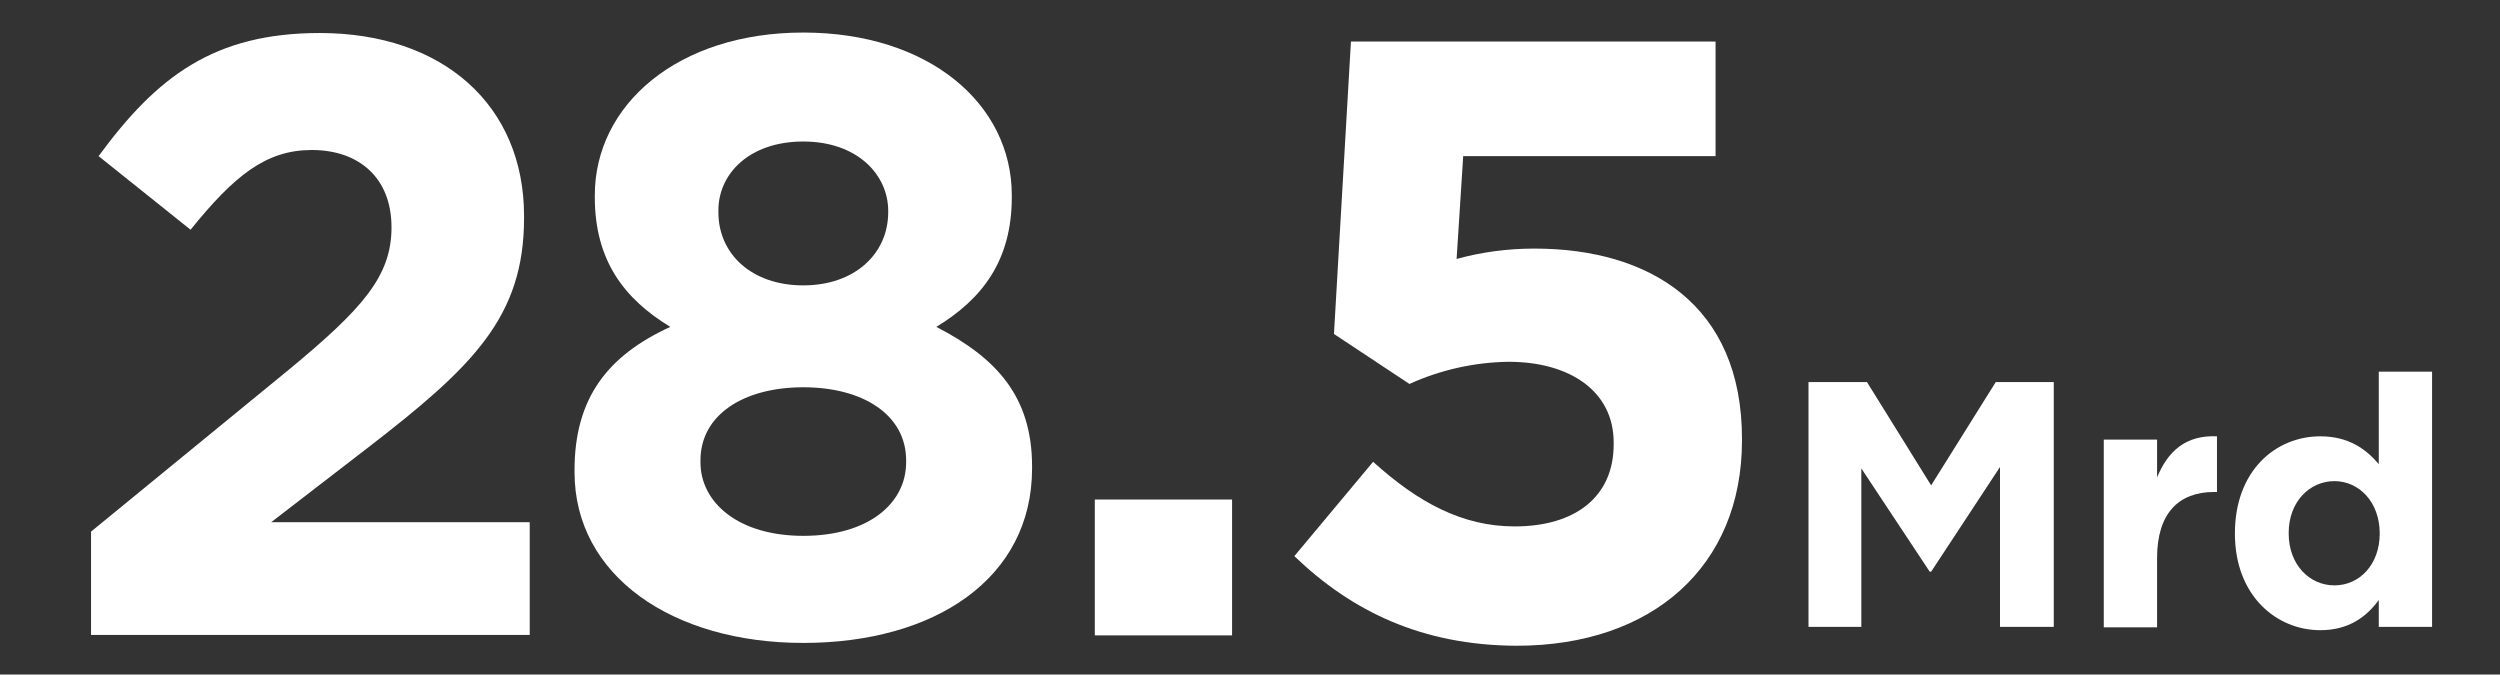 <?xml version="1.0" encoding="utf-8"?>
<!-- Generator: Adobe Illustrator 23.0.6, SVG Export Plug-In . SVG Version: 6.00 Build 0)  -->
<svg version="1.1" id="Layer_1" xmlns="http://www.w3.org/2000/svg" xmlns:xlink="http://www.w3.org/1999/xlink" x="0px" y="0px"
	 viewBox="0 0 530 143" style="enable-background:new 0 0 530 143;" xml:space="preserve">
<rect x="0" y="0" width="530" height="143" fill="#333333" stroke="none"/>
<style type="text/css">
	.st0{fill:#FFFFFF;}
</style>
<title>stat-28-5bn</title>
<path class="st0" d="M19.3,112.7l41.9-34.3C76.8,65.5,83,58.6,83,48.2c0-10.6-7-16.4-16.9-16.4c-9.7,0-16.4,5.4-25.7,16.9L20.9,33.1
	C33.3,16.2,45.4,7,67.8,7c26.1,0,43.3,15.3,43.3,38.8v0.4c0,21-10.8,31.5-33.1,48.7l-20.5,15.8h54.8v23.9h-93
	C19.3,134.6,19.3,112.7,19.3,112.7z"/>
<path class="st0" d="M121.8,100.1v-0.4c0-15.3,7-24.3,20.3-30.4c-9.7-5.9-16-14-16-27.5v-0.4c0-19.2,17.6-34.5,44.2-34.5
	s44.2,15.1,44.2,34.5v0.4c0,13.5-6.3,21.6-16,27.5c12.8,6.6,20.3,14.8,20.3,29.6v0.4c0,23.4-20.7,37-48.5,37S121.8,122,121.8,100.1z
	 M192.1,98v-0.4c0-9.7-9.2-15.5-21.8-15.5s-21.8,5.8-21.8,15.5V98c0,8.6,8.1,15.6,21.8,15.6S192.1,106.8,192.1,98z M188.3,45v-0.3
	c0-7.7-6.6-14.7-18-14.7s-18,6.8-18,14.6V45c0,8.8,7,15.5,18,15.5S188.3,53.7,188.3,45L188.3,45z"/>
<path class="st0" d="M232.1,105.9h29.1v28.8h-29.1V105.9z"/>
<path class="st0" d="M274.4,117.9l16.7-20c9.5,8.6,18.9,13.7,30,13.7c12.9,0,21-6.3,21-17.4v-0.4c0-10.8-9.2-17.1-22.3-17.1
	c-7.2,0.1-14.4,1.7-21,4.7l-16-10.6l3.6-62h77.3v24.3h-53.5l-1.4,21.8c5.4-1.5,11-2.2,16.5-2.2c24.4,0,44,11.9,44,40.3v0.4
	c0,26.6-18.9,43.5-47.8,43.5C301.4,136.8,286.6,129.6,274.4,117.9z"/>
<g>
	<path class="st0" d="M383.5,81h12.3l13.6,21.9L423.1,81h12.3v51.9H424V99l-14.6,22.2h-0.3l-14.5-21.9v33.6h-11.2V81H383.5z"/>
	<path class="st0" d="M446,93.2h11.3v8c2.3-5.5,6-9,12.7-8.7v11.8h-0.6c-7.5,0-12.1,4.5-12.1,14V133H446V93.2z"/>
	<path class="st0" d="M473.8,113.1L473.8,113.1c0-13.4,8.7-20.6,18.1-20.6c6,0,9.7,2.7,12.4,5.9V78.8h11.3v54.1h-11.3v-5.7
		c-2.7,3.7-6.5,6.4-12.4,6.4C482.7,133.6,473.8,126.4,473.8,113.1z M504.5,113.1L504.5,113.1c0-6.7-4.4-11.1-9.6-11.1
		s-9.7,4.3-9.7,11v0.1c0,6.6,4.4,11,9.7,11S504.5,119.7,504.5,113.1z"/>
</g>
</svg>
